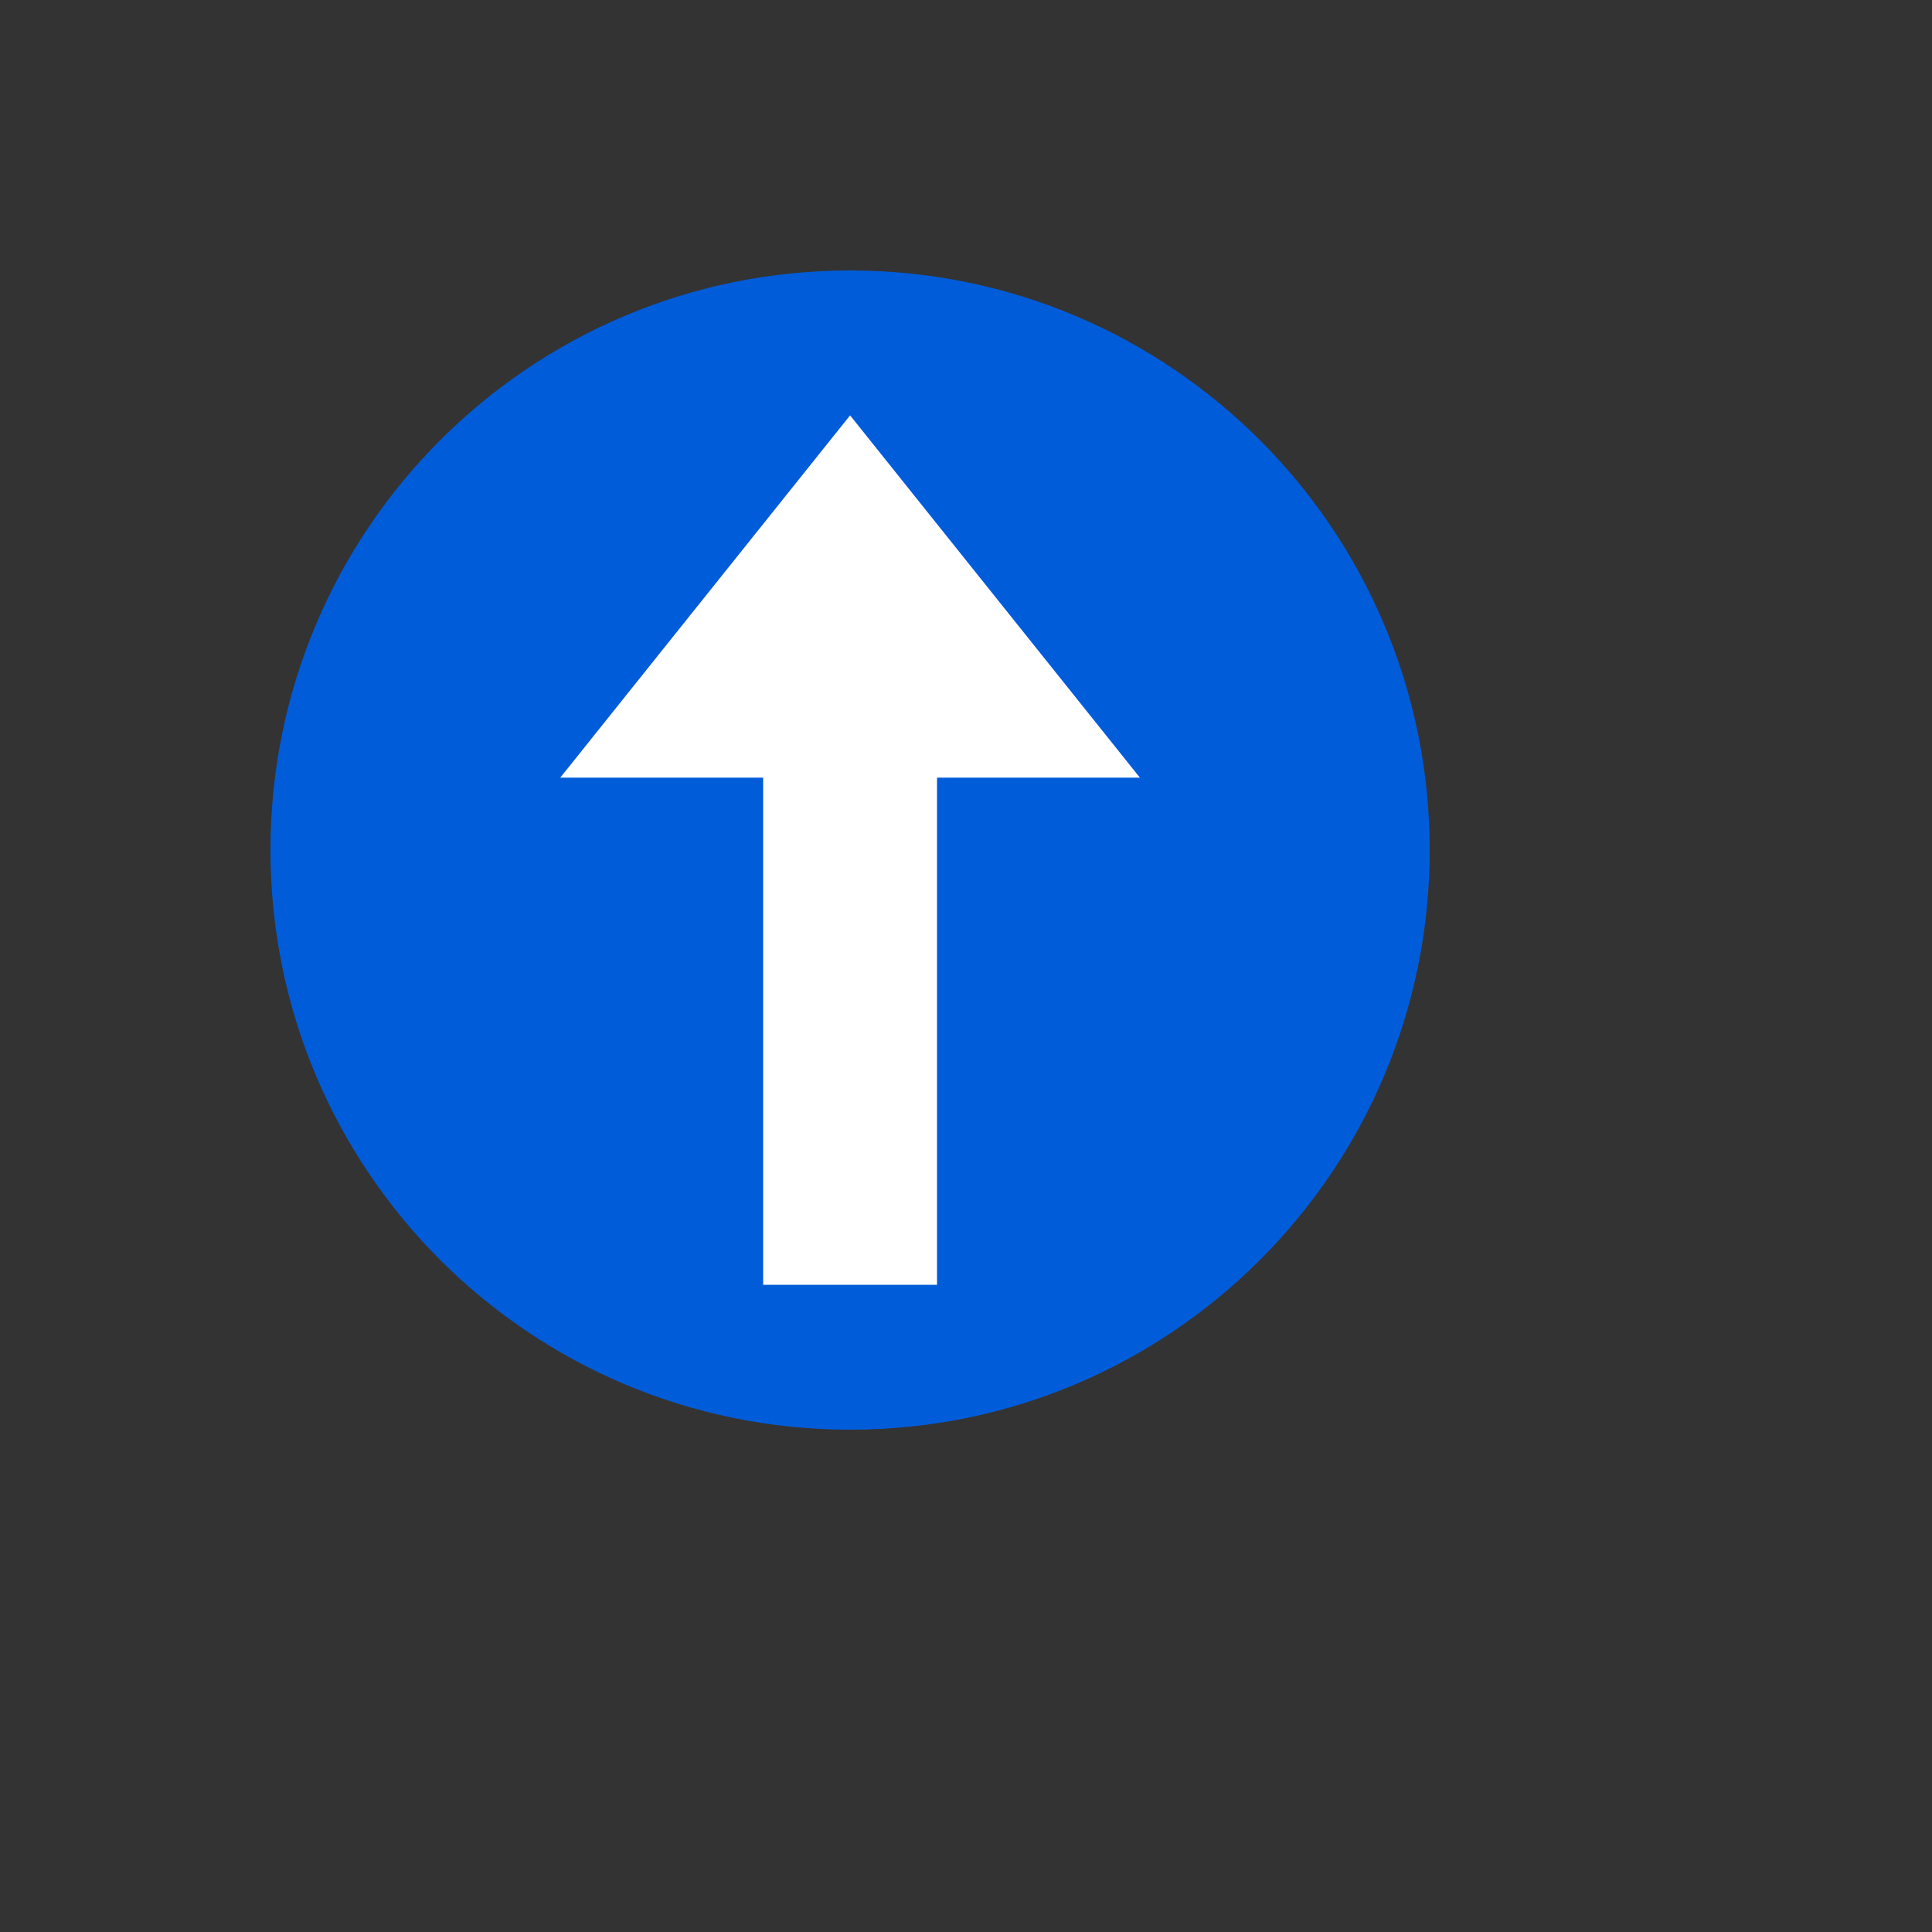 <svg xmlns="http://www.w3.org/2000/svg" version="1.1" xmlns:xlink="http://www.w3.org/1999/xlink" width="100%" height="100%" id="svgWorkerArea" viewBox="-25 -25 625 625" xmlns:idraw="https://idraw.muisca.co" style="background: white;"><rect x="-25" y="-25" width="625" height="625" fill="#333333" stroke="none"/><defs id="defsdoc"><pattern id="patternBool" x="0" y="0" width="10" height="10" patternUnits="userSpaceOnUse" patternTransform="rotate(35)"><circle cx="5" cy="5" r="4" style="stroke: none;fill: #ff000070;"></circle></pattern></defs><g id="fileImp-859998402" class="cosito"><path id="circleImp-241165548" fill="#015CDA" class="grouped" d="M62.5 250C62.5 146.409 146.409 62.5 250 62.5 353.591 62.5 437.5 146.409 437.5 250 437.5 353.591 353.591 437.5 250 437.5 146.409 437.5 62.5 353.591 62.5 250 62.5 250 62.5 250 62.5 250"></path><path id="pathImp-607192707" fill="#FFF" class="grouped" d="M250 109.375C250 109.375 156.25 226.562 156.25 226.562 156.25 226.562 221.875 226.562 221.875 226.562 221.875 226.562 221.875 390.625 221.875 390.625 221.875 390.625 278.125 390.625 278.125 390.625 278.125 390.625 278.125 226.562 278.125 226.562 278.125 226.562 343.75 226.562 343.75 226.562 343.75 226.562 250 109.375 250 109.375 250 109.375 250 109.375 250 109.375"></path></g></svg>